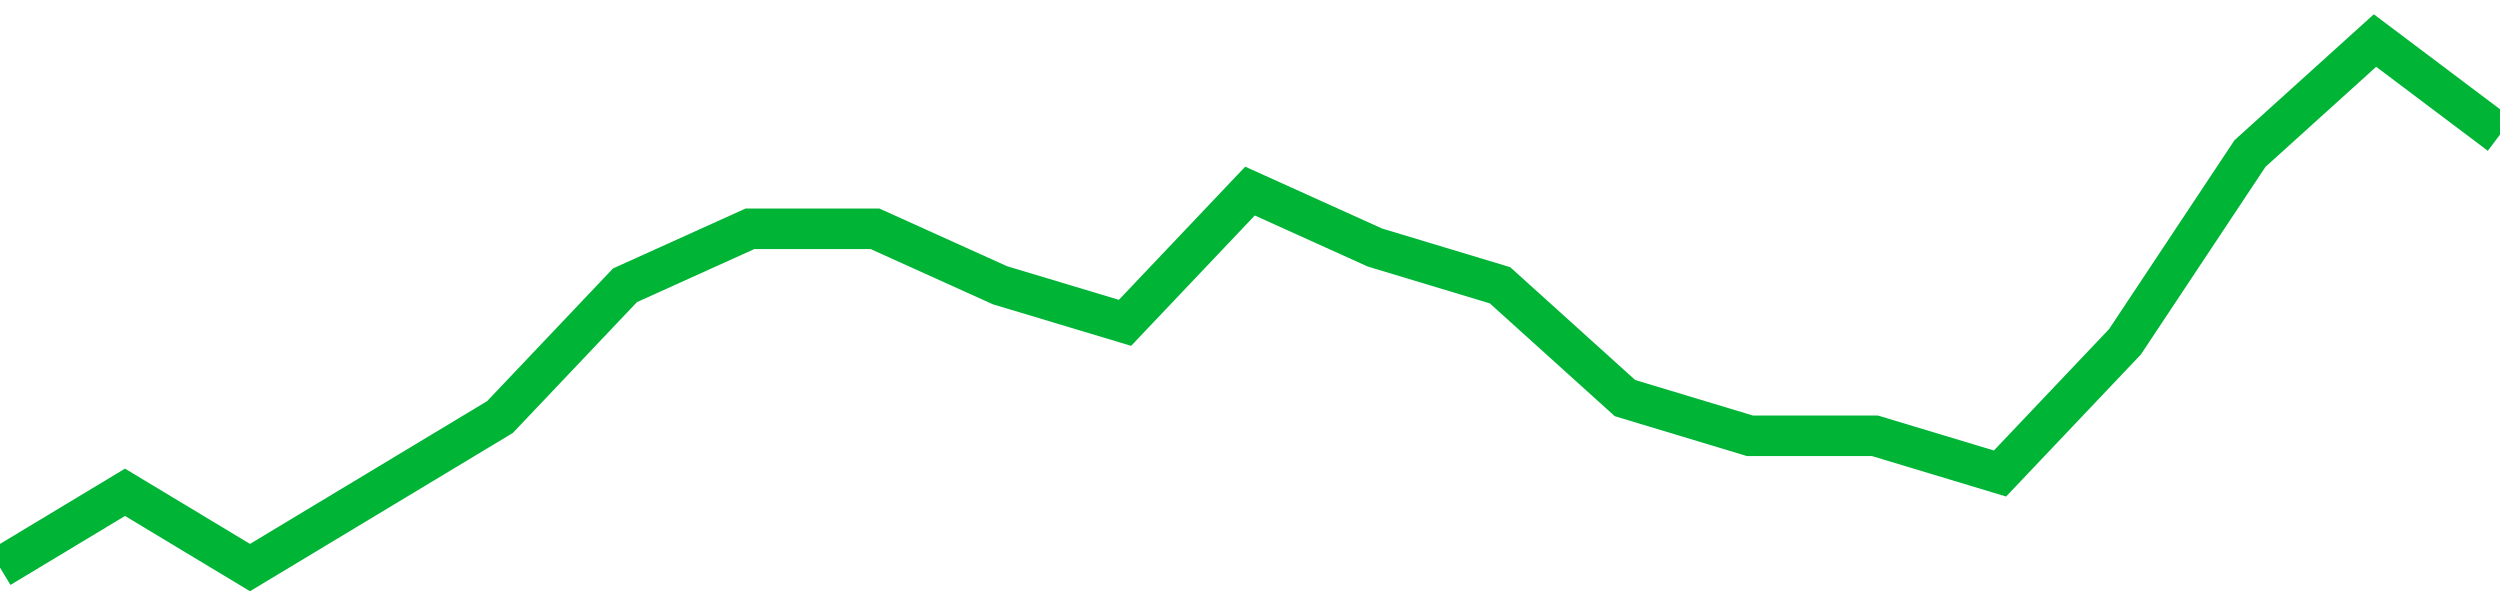 <!-- Generated with https://github.com/jxxe/sparkline/ --><svg viewBox="0 0 185 45" class="sparkline" xmlns="http://www.w3.org/2000/svg"><path class="sparkline--fill" d="M 0 42 L 0 42 L 9.25 36.43 L 18.5 42 L 27.75 36.43 L 37 30.86 L 46.25 21.11 L 55.5 16.93 L 64.75 16.93 L 74 21.11 L 83.25 23.89 L 92.5 14.14 L 101.75 18.32 L 111 21.11 L 120.25 29.46 L 129.5 32.25 L 138.75 32.25 L 148 35.04 L 157.25 25.29 L 166.5 11.36 L 175.75 3 L 185 9.96 V 45 L 0 45 Z" stroke="none" fill="none" ></path><path class="sparkline--line" d="M 0 42 L 0 42 L 9.25 36.43 L 18.5 42 L 27.75 36.43 L 37 30.86 L 46.25 21.11 L 55.5 16.93 L 64.75 16.93 L 74 21.11 L 83.25 23.89 L 92.5 14.14 L 101.75 18.32 L 111 21.11 L 120.25 29.46 L 129.5 32.25 L 138.75 32.25 L 148 35.04 L 157.25 25.29 L 166.5 11.36 L 175.75 3 L 185 9.96" fill="none" stroke-width="3" stroke="#00B436" ></path></svg>
